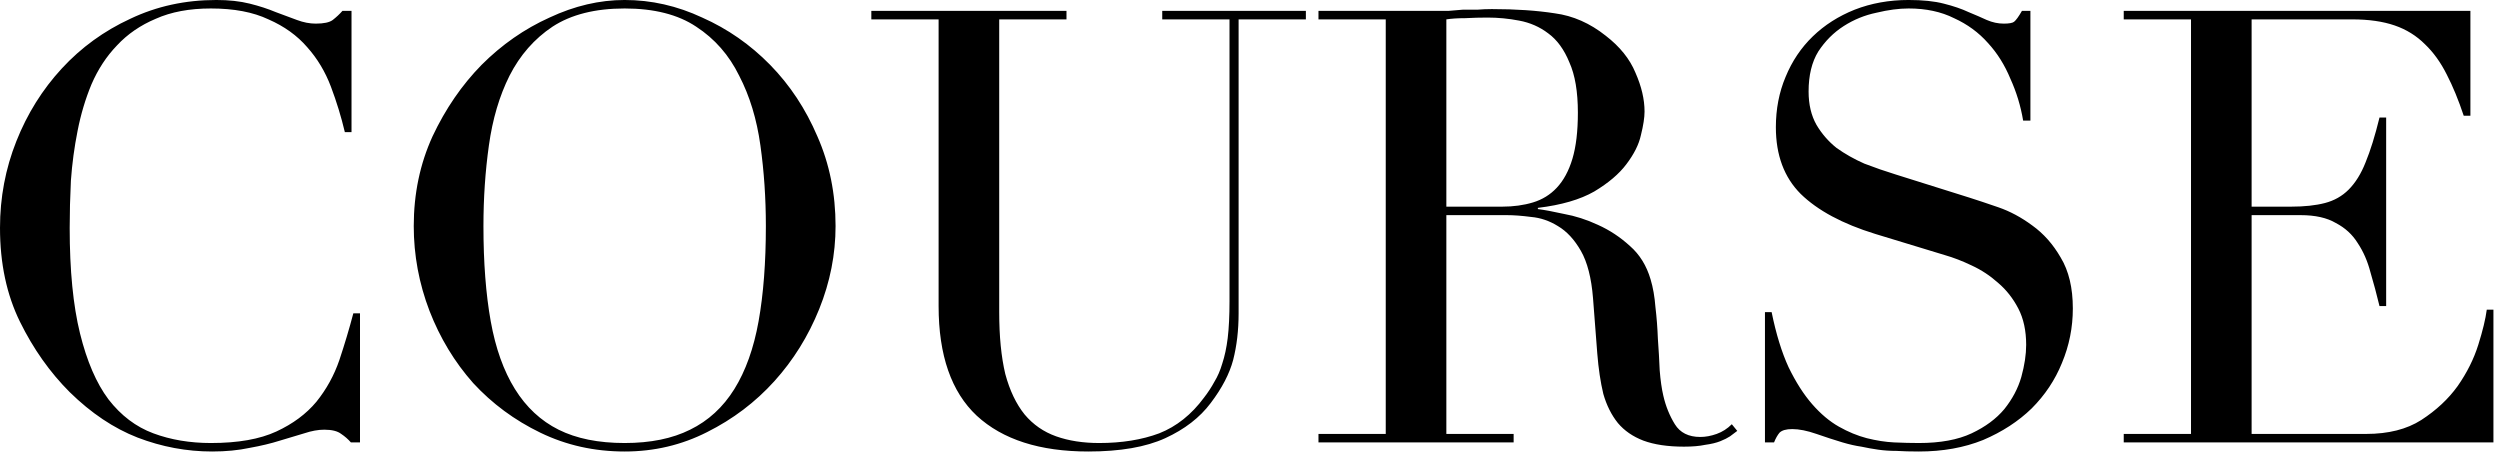 <?xml version="1.0" encoding="UTF-8"?> <svg xmlns="http://www.w3.org/2000/svg" width="231" height="42" viewBox="0 0 231 42" fill="none"><path d="M33.264 40.879H32.423C32.162 40.58 31.863 40.319 31.527 40.095C31.192 39.834 30.669 39.703 29.959 39.703C29.399 39.703 28.784 39.815 28.111 40.039C27.477 40.226 26.73 40.45 25.872 40.711C25.05 40.972 24.117 41.196 23.072 41.383C22.026 41.607 20.869 41.719 19.599 41.719C17.247 41.719 14.951 41.29 12.711 40.431C10.509 39.572 8.418 38.172 6.439 36.231C4.61 34.402 3.079 32.236 1.847 29.735C0.616 27.234 -0 24.34 -0 21.055C-0 18.255 0.503 15.586 1.512 13.047C2.519 10.508 3.92 8.268 5.712 6.327C7.503 4.386 9.613 2.855 12.04 1.735C14.466 0.578 17.117 -0.001 19.991 -0.001C21.149 -0.001 22.175 0.111 23.072 0.335C23.968 0.559 24.77 0.82 25.48 1.119C26.189 1.38 26.842 1.623 27.439 1.847C28.037 2.071 28.616 2.183 29.175 2.183C29.922 2.183 30.445 2.071 30.744 1.847C31.079 1.586 31.378 1.306 31.64 1.007H32.48V12.207H31.863C31.527 10.788 31.098 9.388 30.576 8.007C30.053 6.626 29.325 5.412 28.392 4.367C27.458 3.284 26.264 2.426 24.808 1.791C23.389 1.119 21.616 0.783 19.488 0.783C17.509 0.783 15.81 1.1 14.392 1.735C12.973 2.332 11.778 3.154 10.807 4.199C9.837 5.207 9.053 6.402 8.456 7.783C7.896 9.127 7.466 10.564 7.168 12.095C6.869 13.588 6.663 15.119 6.551 16.687C6.477 18.218 6.439 19.674 6.439 21.055C6.439 24.975 6.757 28.223 7.391 30.799C8.026 33.375 8.903 35.41 10.024 36.903C11.181 38.396 12.562 39.442 14.168 40.039C15.773 40.636 17.546 40.935 19.488 40.935C21.989 40.935 24.005 40.58 25.535 39.871C27.066 39.162 28.298 38.247 29.232 37.127C30.165 35.97 30.874 34.682 31.36 33.263C31.845 31.807 32.274 30.37 32.648 28.951H33.264V40.879ZM44.67 20.887C44.67 24.247 44.894 27.178 45.342 29.679C45.79 32.18 46.536 34.271 47.582 35.951C48.627 37.631 49.971 38.882 51.614 39.703C53.256 40.524 55.291 40.935 57.718 40.935C60.107 40.935 62.123 40.524 63.766 39.703C65.446 38.882 66.808 37.631 67.854 35.951C68.899 34.271 69.646 32.18 70.094 29.679C70.542 27.178 70.766 24.247 70.766 20.887C70.766 18.311 70.598 15.828 70.262 13.439C69.926 11.012 69.272 8.866 68.302 6.999C67.368 5.095 66.043 3.583 64.326 2.463C62.646 1.343 60.443 0.783 57.718 0.783C54.992 0.783 52.771 1.343 51.054 2.463C49.374 3.583 48.048 5.095 47.078 6.999C46.144 8.866 45.51 11.012 45.174 13.439C44.838 15.828 44.67 18.311 44.67 20.887ZM38.23 20.887C38.23 17.9 38.808 15.138 39.966 12.599C41.16 10.06 42.672 7.858 44.502 5.991C46.368 4.124 48.459 2.668 50.774 1.623C53.088 0.54 55.403 -0.001 57.718 -0.001C60.182 -0.001 62.571 0.54 64.886 1.623C67.238 2.668 69.328 4.124 71.158 5.991C72.987 7.858 74.443 10.06 75.526 12.599C76.646 15.138 77.206 17.9 77.206 20.887C77.206 23.5 76.702 26.058 75.694 28.559C74.686 31.06 73.304 33.282 71.55 35.223C69.795 37.164 67.723 38.732 65.334 39.927C62.982 41.122 60.443 41.719 57.718 41.719C54.918 41.719 52.323 41.14 49.934 39.983C47.544 38.826 45.472 37.295 43.718 35.391C42 33.45 40.656 31.228 39.686 28.727C38.715 26.188 38.23 23.575 38.23 20.887ZM80.511 1.007H98.543V1.791H92.327V28.839C92.327 31.079 92.514 32.983 92.887 34.551C93.298 36.082 93.895 37.332 94.679 38.303C95.463 39.236 96.434 39.908 97.591 40.319C98.749 40.73 100.074 40.935 101.567 40.935C103.658 40.935 105.506 40.636 107.111 40.039C108.717 39.404 110.098 38.303 111.255 36.735C111.629 36.25 111.946 35.764 112.207 35.279C112.506 34.794 112.749 34.234 112.935 33.599C113.159 32.927 113.327 32.143 113.439 31.247C113.551 30.314 113.607 29.175 113.607 27.831V1.791H107.391V1.007H120.663V1.791H114.447V28.951C114.447 30.519 114.279 31.956 113.943 33.263C113.607 34.532 112.917 35.858 111.871 37.239C110.863 38.583 109.463 39.666 107.671 40.487C105.879 41.308 103.509 41.719 100.559 41.719C96.079 41.719 92.645 40.618 90.255 38.415C87.903 36.212 86.727 32.834 86.727 28.279V1.791H80.511V1.007ZM133.643 19.095H138.795C139.841 19.095 140.793 18.964 141.651 18.703C142.51 18.442 143.238 17.994 143.835 17.359C144.47 16.687 144.956 15.791 145.292 14.671C145.628 13.551 145.796 12.132 145.796 10.415C145.796 8.474 145.534 6.924 145.012 5.767C144.526 4.572 143.873 3.676 143.051 3.079C142.267 2.482 141.372 2.09 140.364 1.903C139.393 1.716 138.422 1.623 137.451 1.623C136.779 1.623 136.089 1.642 135.379 1.679C134.707 1.679 134.129 1.716 133.643 1.791V19.095ZM121.827 40.095H128.043V1.791H121.827V1.007H132.467C132.915 1.007 133.363 1.007 133.812 1.007C134.259 0.97 134.707 0.932 135.155 0.895C135.603 0.895 136.051 0.895 136.5 0.895C136.948 0.858 137.396 0.839 137.843 0.839C140.046 0.839 141.988 0.97 143.668 1.231C145.348 1.455 146.916 2.146 148.371 3.303C149.678 4.311 150.593 5.45 151.116 6.719C151.676 7.988 151.956 9.183 151.956 10.303C151.956 10.863 151.844 11.591 151.62 12.487C151.433 13.346 150.985 14.242 150.276 15.175C149.604 16.071 148.614 16.911 147.307 17.695C146.001 18.442 144.265 18.946 142.1 19.207V19.319C142.697 19.394 143.5 19.543 144.508 19.767C145.553 19.954 146.598 20.29 147.644 20.775C148.726 21.26 149.716 21.914 150.612 22.735C151.508 23.519 152.142 24.546 152.515 25.815C152.74 26.562 152.889 27.42 152.964 28.391C153.076 29.324 153.15 30.295 153.188 31.303C153.262 32.311 153.318 33.282 153.356 34.215C153.43 35.148 153.542 35.932 153.692 36.567C153.916 37.538 154.27 38.415 154.756 39.199C155.241 39.983 156.025 40.375 157.108 40.375C157.593 40.375 158.097 40.282 158.62 40.095C159.142 39.908 159.609 39.61 160.019 39.199L160.523 39.815C160.337 39.964 160.113 40.132 159.852 40.319C159.628 40.468 159.329 40.618 158.956 40.767C158.582 40.916 158.116 41.028 157.556 41.103C157.033 41.215 156.38 41.271 155.595 41.271C154.102 41.271 152.852 41.084 151.844 40.711C150.873 40.338 150.089 39.796 149.492 39.087C148.894 38.34 148.446 37.444 148.147 36.399C147.886 35.316 147.7 34.066 147.587 32.647L147.195 27.551C147.046 25.684 146.673 24.228 146.076 23.183C145.478 22.138 144.769 21.372 143.947 20.887C143.163 20.402 142.342 20.122 141.483 20.047C140.625 19.935 139.878 19.879 139.244 19.879H133.643V40.095H139.86V40.879H121.827V40.095ZM163.082 28.839H163.698C164.108 30.855 164.631 32.554 165.266 33.935C165.938 35.316 166.666 36.455 167.45 37.351C168.234 38.247 169.055 38.938 169.914 39.423C170.772 39.908 171.631 40.263 172.49 40.487C173.386 40.711 174.226 40.842 175.01 40.879C175.831 40.916 176.596 40.935 177.306 40.935C179.284 40.935 180.908 40.636 182.178 40.039C183.447 39.442 184.455 38.695 185.202 37.799C185.948 36.866 186.471 35.876 186.77 34.831C187.068 33.748 187.218 32.759 187.218 31.863C187.218 30.556 186.975 29.436 186.49 28.503C186.004 27.57 185.388 26.786 184.642 26.151C183.895 25.479 183.074 24.938 182.178 24.527C181.319 24.116 180.498 23.799 179.714 23.575L173.274 21.615C170.25 20.682 167.954 19.45 166.386 17.919C164.855 16.388 164.09 14.335 164.09 11.759C164.09 10.079 164.388 8.53 164.986 7.111C165.583 5.655 166.423 4.404 167.506 3.359C168.588 2.314 169.876 1.492 171.37 0.895C172.9 0.298 174.562 -0.001 176.354 -0.001C177.66 -0.001 178.743 0.111 179.602 0.335C180.498 0.559 181.263 0.82 181.898 1.119C182.532 1.38 183.092 1.623 183.578 1.847C184.1 2.071 184.623 2.183 185.146 2.183C185.631 2.183 185.948 2.127 186.098 2.015C186.284 1.866 186.527 1.53 186.826 1.007H187.61V11.143H186.938C186.714 9.799 186.322 8.511 185.762 7.279C185.239 6.01 184.548 4.908 183.69 3.975C182.831 3.004 181.786 2.239 180.554 1.679C179.359 1.082 177.959 0.783 176.354 0.783C175.458 0.783 174.468 0.914 173.386 1.175C172.303 1.399 171.295 1.81 170.362 2.407C169.428 3.004 168.644 3.788 168.01 4.759C167.412 5.73 167.114 6.962 167.114 8.455C167.114 9.65 167.356 10.676 167.842 11.535C168.327 12.356 168.943 13.066 169.69 13.663C170.474 14.223 171.332 14.708 172.266 15.119C173.236 15.492 174.207 15.828 175.178 16.127L181.954 18.255C182.663 18.479 183.559 18.778 184.642 19.151C185.724 19.524 186.77 20.084 187.778 20.831C188.823 21.578 189.7 22.567 190.41 23.799C191.156 25.031 191.53 26.599 191.53 28.503C191.53 30.258 191.194 31.938 190.522 33.543C189.887 35.111 188.954 36.511 187.722 37.743C186.49 38.938 184.996 39.908 183.242 40.655C181.487 41.364 179.508 41.719 177.306 41.719C176.522 41.719 175.831 41.7 175.234 41.663C174.636 41.663 174.076 41.626 173.554 41.551C173.031 41.476 172.508 41.383 171.986 41.271C171.463 41.196 170.884 41.066 170.25 40.879C169.503 40.655 168.7 40.394 167.842 40.095C166.983 39.796 166.236 39.647 165.602 39.647C165.042 39.647 164.65 39.759 164.426 39.983C164.239 40.207 164.071 40.506 163.922 40.879H163.082V28.839ZM196.233 40.095H202.449V1.791H196.233V1.007H228.265V10.695H227.649C227.164 9.239 226.641 7.97 226.081 6.887C225.521 5.767 224.849 4.834 224.065 4.087C223.281 3.303 222.348 2.724 221.265 2.351C220.182 1.978 218.876 1.791 217.345 1.791H208.049V19.095H211.689C212.921 19.095 213.966 18.983 214.825 18.759C215.684 18.535 216.412 18.124 217.009 17.527C217.644 16.892 218.166 16.052 218.577 15.007C219.025 13.924 219.454 12.543 219.865 10.863H220.481V28.279H219.865C219.604 27.196 219.324 26.151 219.025 25.143C218.764 24.135 218.372 23.239 217.849 22.455C217.364 21.671 216.692 21.055 215.833 20.607C215.012 20.122 213.929 19.879 212.585 19.879H208.049V40.095H218.633C220.686 40.095 222.385 39.666 223.729 38.807C225.11 37.911 226.23 36.866 227.089 35.671C227.948 34.439 228.582 33.17 228.993 31.863C229.404 30.556 229.665 29.474 229.777 28.615H230.393V40.879H196.233V40.095Z" fill="black"></path></svg> 